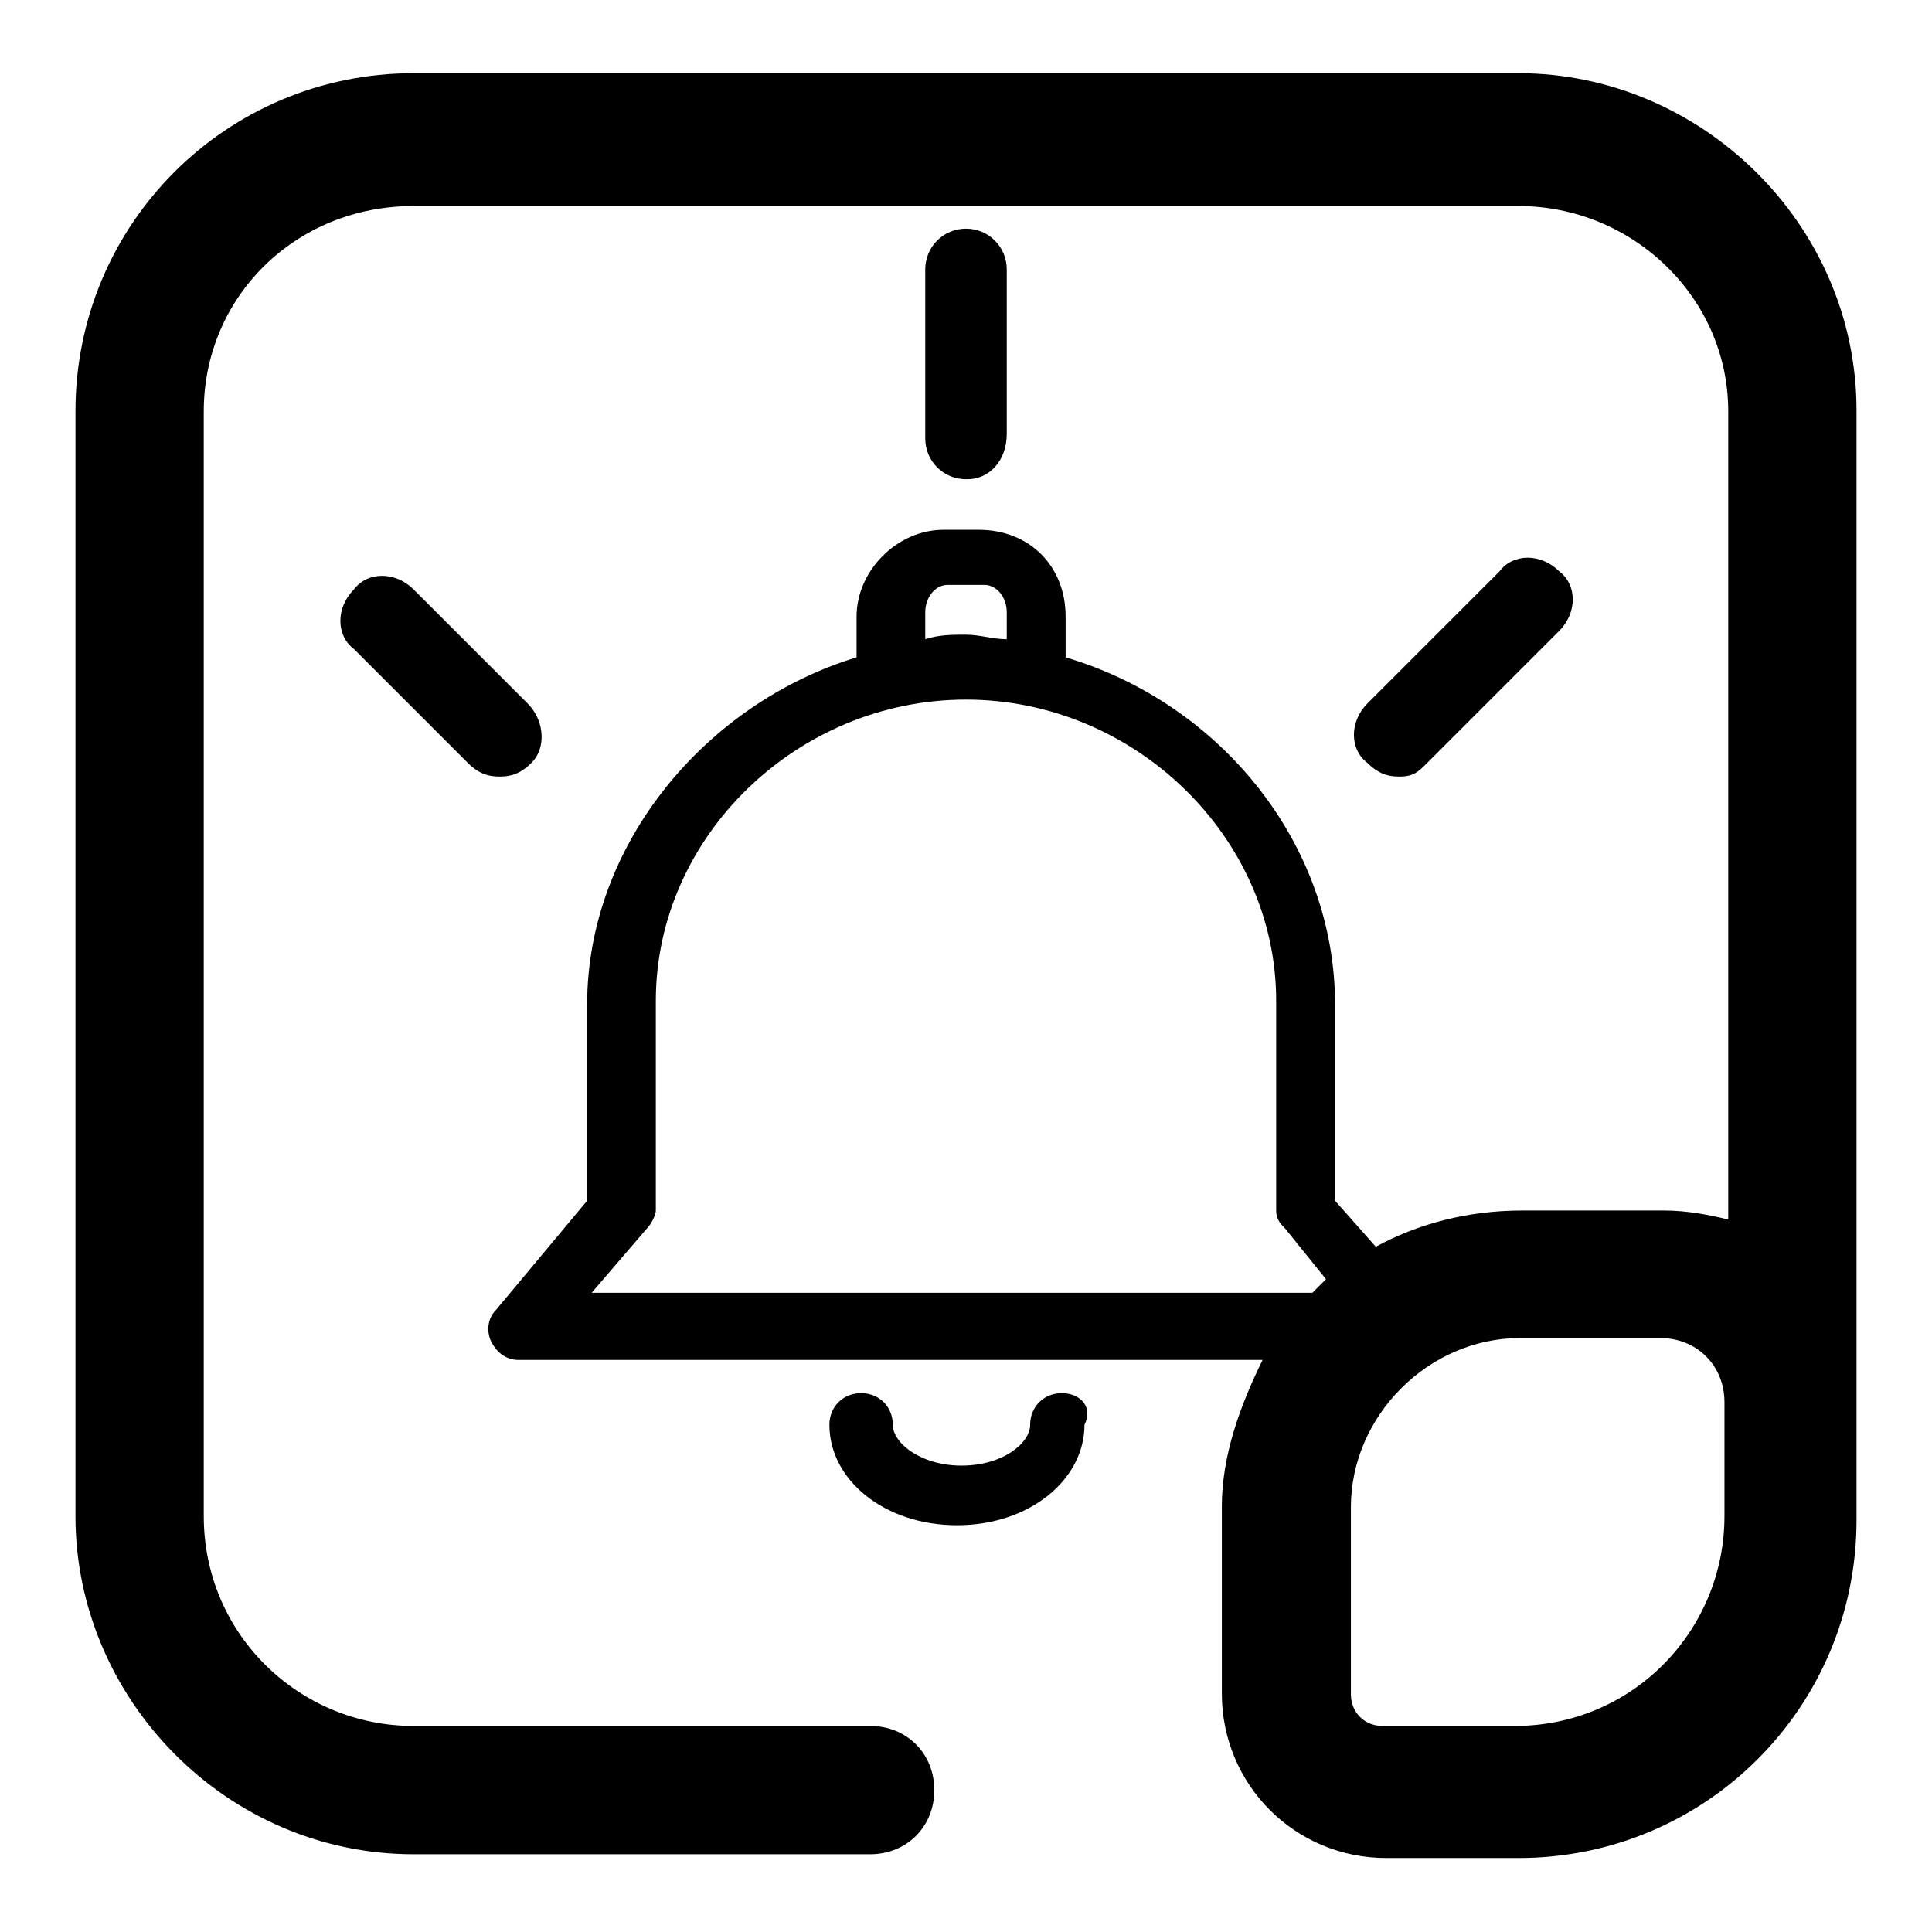 <?xml version="1.0" encoding="utf-8"?>
<!-- Svg Vector Icons : http://www.onlinewebfonts.com/icon -->
<!DOCTYPE svg PUBLIC "-//W3C//DTD SVG 1.1//EN" "http://www.w3.org/Graphics/SVG/1.1/DTD/svg11.dtd">
<svg version="1.1" xmlns="http://www.w3.org/2000/svg" xmlns:xlink="http://www.w3.org/1999/xlink" x="0px" y="0px" viewBox="0 0 256 256" enable-background="new 0 0 256 256" xml:space="preserve">
<g> <path fill="#000000" d="M201.2,9.7H54.8C30,9.7,10,29.7,10,54.5v146.4c0,24.2,20,44.8,44.8,44.8h60.5c4.8,0,8.5-3.6,8.5-8.5 c0-4.8-3.6-8.5-8.5-8.5H54.8c-15.1,0-27.8-12.1-27.8-27.8V54.5c0-15.1,12.1-27.2,27.8-27.2h146.4c15.1,0,27.8,12.1,27.8,27.2v107.1 c-2.4-0.6-5.4-1.2-8.5-1.2h-18.8c-7.3,0-13.9,1.8-19.4,4.8l-5.4-6.1v-26c0-21.2-15.1-39.9-35.7-46v-5.4c0-6.7-4.8-11.5-11.5-11.5 H125c-6.1,0-11.5,5.4-11.5,11.5v5.4c-20,6.1-35.7,24.8-35.7,46v26l-12.1,14.5c-1.2,1.2-1.2,3-0.6,4.2c0.6,1.2,1.8,2.4,3.6,2.4h98.6 c-3,6.1-5.4,12.7-5.4,19.4v24.8c0,12.1,9.7,21.8,21.8,21.8h17.5c24.8,0,44.8-20,44.8-44.8v-147C246,29.7,225.4,9.7,201.2,9.7z  M125.6,77.5h4.8c1.8,0,3,1.8,3,3.6v3.6c-1.8,0-3.6-0.6-5.4-0.6s-3.6,0-5.4,0.6v-3.6C122.6,79.3,123.8,77.5,125.6,77.5z  M78.4,171.3l7.3-8.5c0.6-0.6,1.2-1.8,1.2-2.4v-27.8c0-21.8,18.8-39.9,41.1-39.9s41.1,18.2,41.1,39.9v27.8c0,1.2,0.6,1.8,1.2,2.4 l5.4,6.7l-1.8,1.8H78.4z M228.5,200.9c0,15.1-12.1,27.8-27.8,27.8h-17.5c-2.4,0-4.2-1.8-4.2-4.2v-24.8c0-12.1,10.3-22.4,22.4-22.4 H220c4.8,0,8.5,3.6,8.5,8.5V200.9L228.5,200.9z"/> <path fill="#000000" d="M140.7,184.6c-2.4,0-4.2,1.8-4.2,4.2c0,2.4-3.6,5.4-9.1,5.4c-5.4,0-9.1-3-9.1-5.4c0-2.4-1.8-4.2-4.2-4.2 s-4.2,1.8-4.2,4.2c0,7.3,7.3,13.3,16.9,13.3c9.7,0,16.9-6.1,16.9-13.3C144.9,186.4,143.1,184.6,140.7,184.6L140.7,184.6z  M69.9,93.2L54.8,78.1c-2.4-2.4-6.1-2.4-7.9,0c-2.4,2.4-2.4,6.1,0,7.9L62,101.1c1.2,1.2,2.4,1.8,4.2,1.8c1.8,0,3-0.6,4.2-1.8 C72.3,99.3,72.3,95.6,69.9,93.2L69.9,93.2z M133.4,57.5V35.7c0-3-2.4-5.4-5.4-5.4c-3,0-5.4,2.4-5.4,5.4v22.4c0,3,2.4,5.4,5.4,5.4 C131,63.6,133.4,61.1,133.4,57.5z M189.1,101.1l17.5-17.5c2.4-2.4,2.4-6.1,0-7.9c-2.4-2.4-6.1-2.4-7.9,0l-17.5,17.5 c-2.4,2.4-2.4,6.1,0,7.9c1.2,1.2,2.4,1.8,4.2,1.8C187.3,102.9,187.9,102.3,189.1,101.1z"/></g>
</svg>